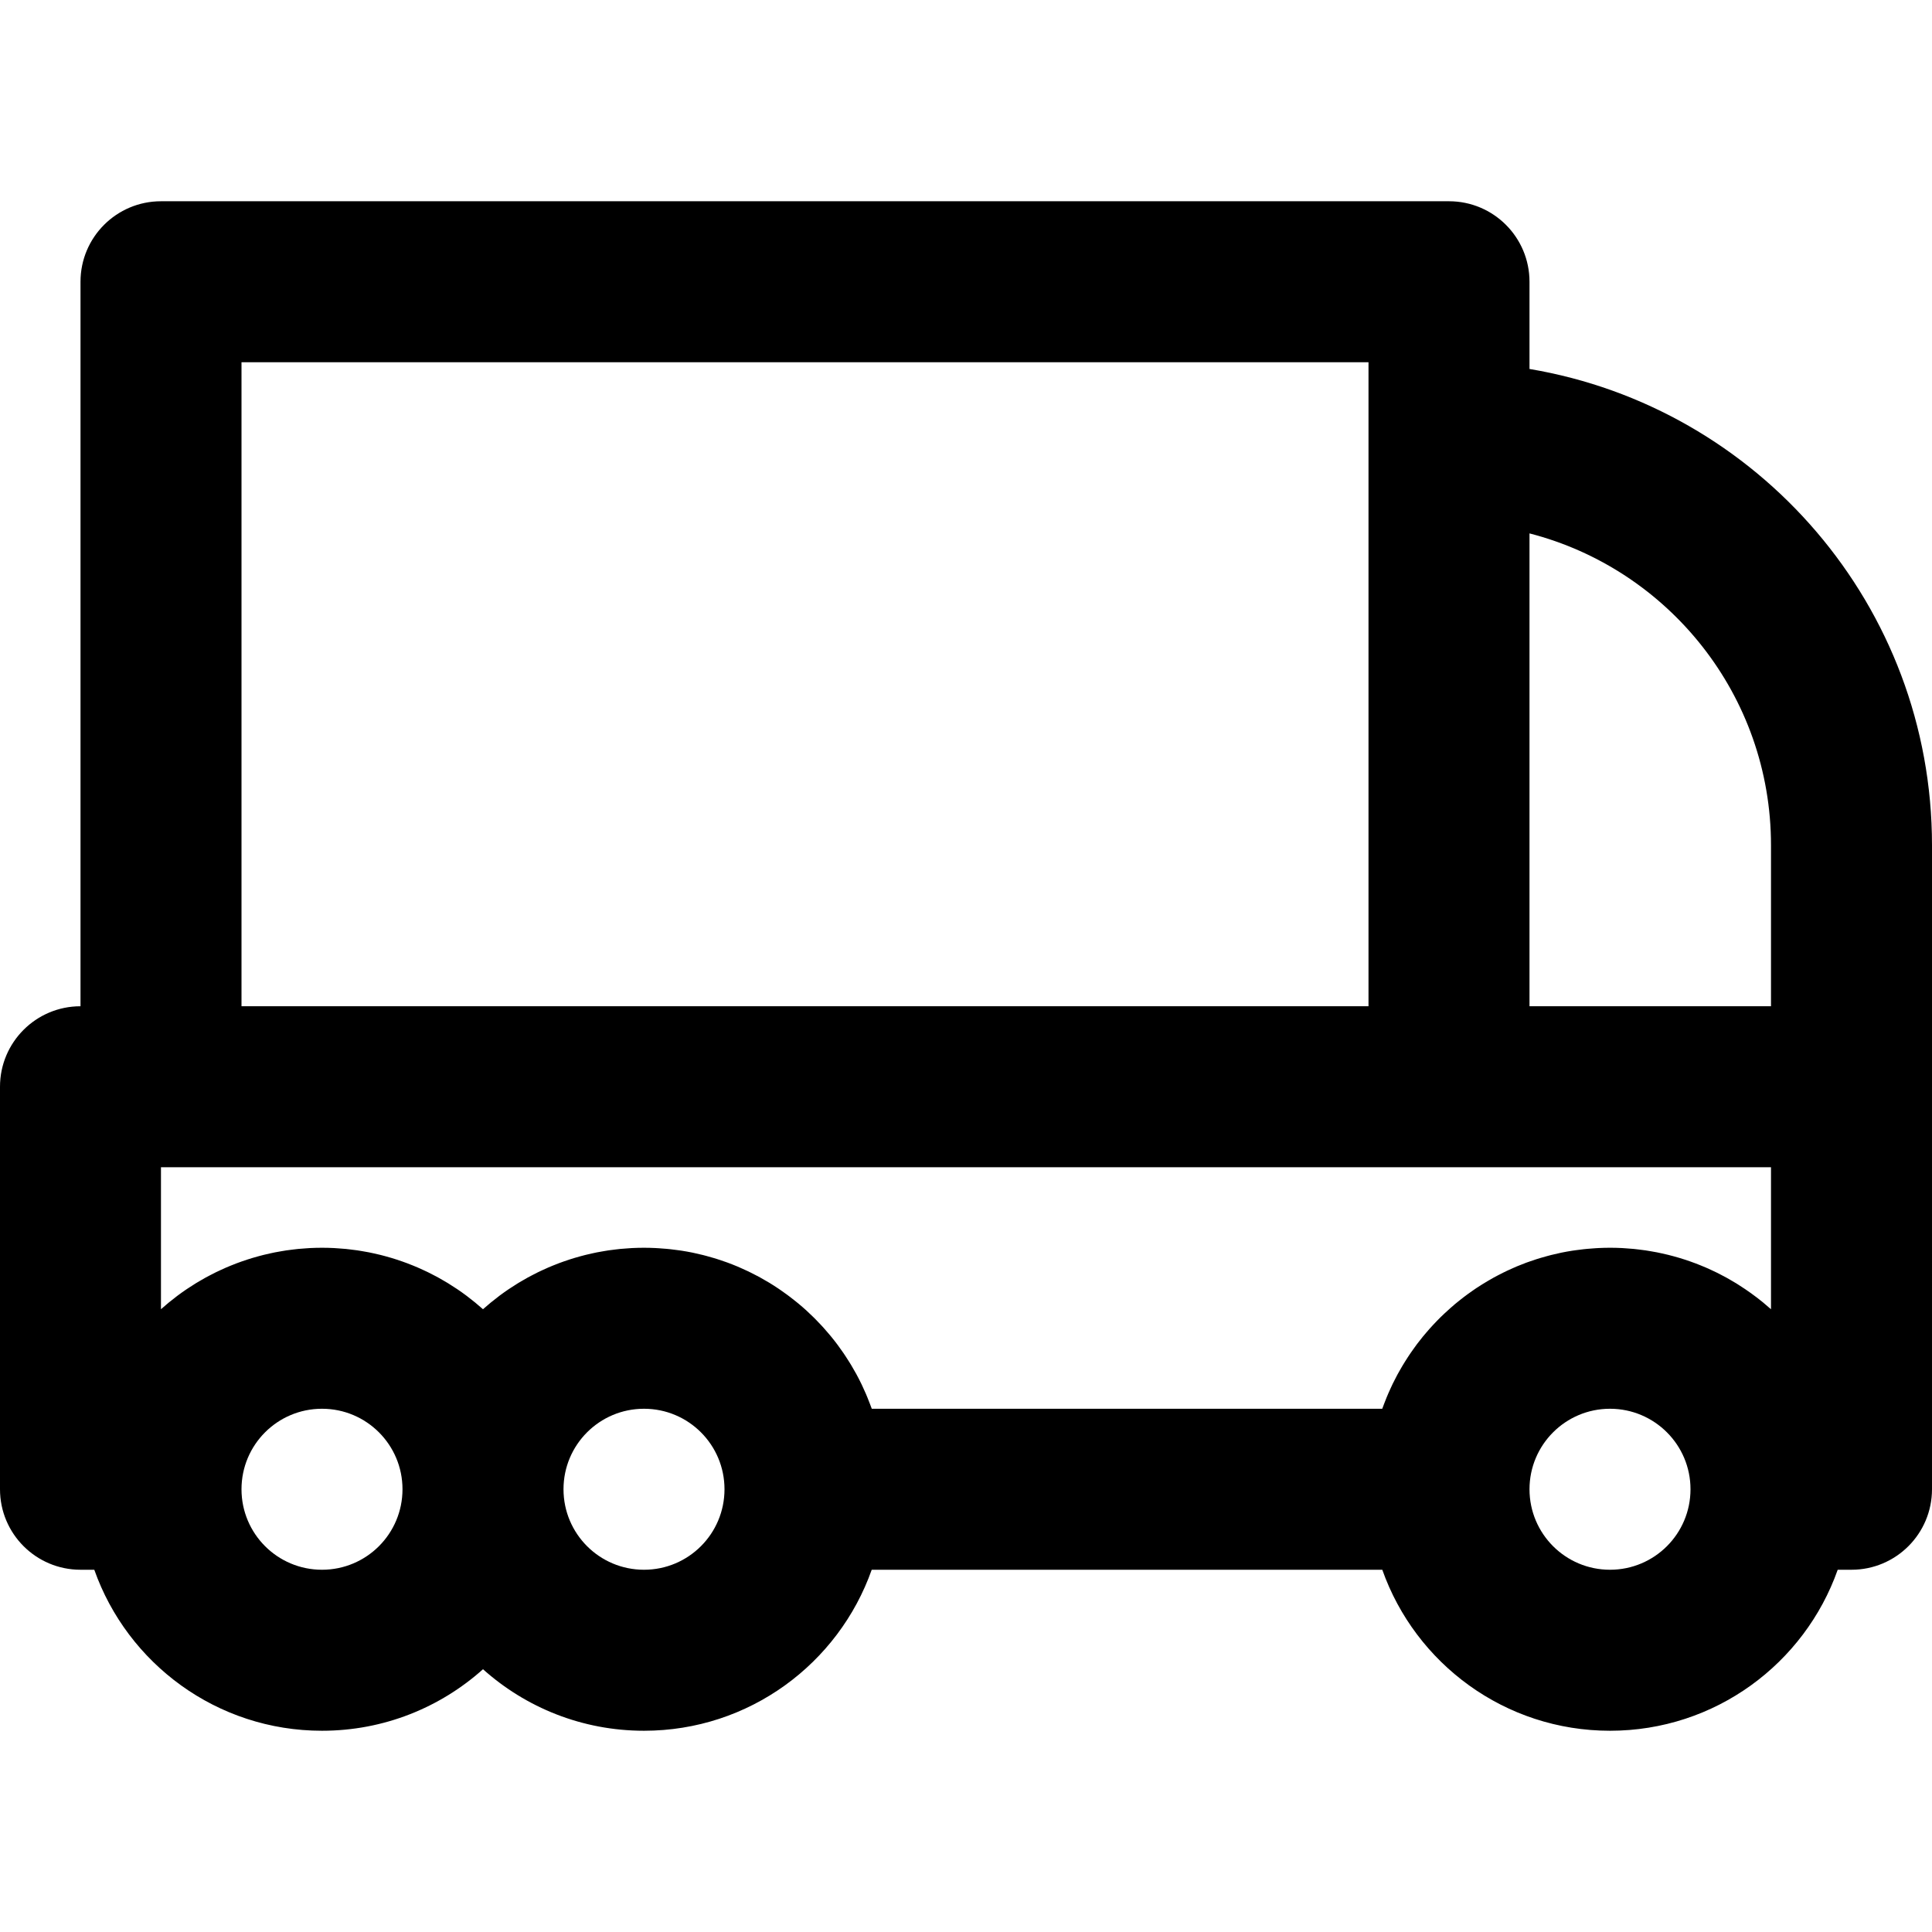 <?xml version="1.0" encoding="iso-8859-1"?>
<!-- Uploaded to: SVG Repo, www.svgrepo.com, Generator: SVG Repo Mixer Tools -->
<svg fill="#000000" height="800px" width="800px" version="1.1" id="Layer_1" xmlns="http://www.w3.org/2000/svg" xmlns:xlink="http://www.w3.org/1999/xlink" 
	 viewBox="0 0 512 512" xml:space="preserve">
<g>
	<g>
		<path d="M405.333,97.78V74.667c0-11.782-9.551-21.333-21.333-21.333H42.667c-11.782,0-21.333,9.551-21.333,21.333v192
			C9.551,266.667,0,276.218,0,288v106.667C0,406.449,9.551,416,21.333,416h3.654c8.784,24.858,32.474,42.667,60.346,42.667
			c16.397,0,31.344-6.169,42.667-16.303c11.322,10.135,26.269,16.303,42.667,16.303c27.872,0,51.562-17.808,60.346-42.667h135.308
			c8.784,24.858,32.474,42.667,60.346,42.667s51.562-17.808,60.346-42.667h3.654c11.782,0,21.333-9.551,21.333-21.333V288v-64
			C512,160.586,465.864,107.94,405.333,97.78z M469.333,224v42.667h-64v-125.31C442.133,150.832,469.333,184.247,469.333,224z
			 M469.333,346.964c-0.178-0.16-0.365-0.309-0.546-0.467c-0.532-0.466-1.065-0.932-1.612-1.38c-0.044-0.036-0.091-0.07-0.135-0.106
			c-1.966-1.6-4.033-3.078-6.182-4.439c-0.248-0.157-0.491-0.321-0.742-0.475c-0.519-0.319-1.05-0.62-1.578-0.924
			c-0.334-0.192-0.664-0.39-1.002-0.576c-0.502-0.277-1.012-0.538-1.522-0.802c-0.377-0.195-0.753-0.393-1.134-0.581
			c-0.495-0.243-0.996-0.474-1.497-0.705c-0.41-0.189-0.82-0.378-1.235-0.558c-0.491-0.213-0.986-0.416-1.483-0.617
			c-0.438-0.177-0.877-0.352-1.319-0.52c-0.488-0.185-0.979-0.362-1.473-0.536c-0.465-0.163-0.931-0.321-1.401-0.474
			c-0.484-0.157-0.97-0.31-1.459-0.456c-0.491-0.147-0.985-0.285-1.481-0.42c-0.48-0.131-0.96-0.26-1.444-0.379
			c-0.518-0.128-1.04-0.245-1.563-0.361c-0.472-0.104-0.944-0.21-1.42-0.303c-0.551-0.109-1.107-0.203-1.663-0.297
			c-0.458-0.078-0.914-0.16-1.375-0.227c-0.596-0.088-1.198-0.157-1.799-0.229c-0.43-0.051-0.857-0.11-1.289-0.152
			c-0.683-0.067-1.372-0.111-2.061-0.157c-0.358-0.024-0.713-0.058-1.073-0.076c-1.053-0.052-2.113-0.08-3.179-0.08
			c-1.006,0-2.005,0.03-3,0.076c-0.311,0.014-0.62,0.037-0.93,0.056c-0.694,0.042-1.385,0.094-2.073,0.158
			c-0.343,0.032-0.685,0.065-1.027,0.103c-0.695,0.076-1.386,0.165-2.074,0.263c-0.29,0.041-0.582,0.077-0.872,0.122
			c-0.946,0.148-1.886,0.314-2.818,0.503c-0.221,0.045-0.439,0.099-0.66,0.147c-0.721,0.154-1.438,0.318-2.149,0.496
			c-0.353,0.088-0.702,0.184-1.052,0.278c-0.584,0.157-1.164,0.321-1.741,0.494c-0.364,0.109-0.727,0.218-1.088,0.333
			c-0.601,0.192-1.196,0.396-1.789,0.605c-0.307,0.108-0.617,0.209-0.922,0.322c-0.84,0.31-1.671,0.639-2.493,0.983
			c-0.343,0.144-0.68,0.299-1.02,0.448c-0.516,0.227-1.031,0.456-1.54,0.696c-0.386,0.182-0.768,0.369-1.15,0.559
			c-0.462,0.229-0.919,0.464-1.375,0.704c-0.38,0.2-0.761,0.399-1.136,0.607c-0.487,0.269-0.967,0.55-1.446,0.831
			c-0.501,0.294-0.998,0.593-1.49,0.9c-0.546,0.341-1.091,0.685-1.626,1.042c-0.373,0.249-0.739,0.508-1.107,0.765
			c-0.388,0.271-0.775,0.543-1.157,0.823c-0.377,0.276-0.751,0.556-1.122,0.839c-0.367,0.281-0.728,0.567-1.089,0.856
			c-0.362,0.289-0.725,0.577-1.08,0.874c-0.406,0.339-0.801,0.689-1.198,1.038c-0.552,0.485-1.096,0.98-1.631,1.484
			c-0.354,0.333-0.709,0.665-1.055,1.006c-0.336,0.331-0.664,0.67-0.993,1.008c-0.315,0.324-0.627,0.65-0.934,0.98
			c-0.323,0.346-0.642,0.695-0.957,1.048c-0.31,0.347-0.612,0.701-0.914,1.055c-0.294,0.345-0.592,0.687-0.879,1.038
			c-0.531,0.649-1.05,1.309-1.555,1.979c-0.253,0.336-0.494,0.681-0.741,1.022c-0.296,0.409-0.592,0.819-0.879,1.236
			c-0.254,0.369-0.5,0.742-0.746,1.116c-0.269,0.41-0.534,0.823-0.794,1.239c-0.233,0.372-0.465,0.745-0.69,1.122
			c-0.282,0.473-0.554,0.952-0.824,1.433c-0.184,0.327-0.374,0.65-0.553,0.981c-0.415,0.769-0.812,1.548-1.196,2.335
			c-0.164,0.338-0.318,0.681-0.477,1.022c-0.24,0.516-0.477,1.033-0.703,1.556c-0.16,0.369-0.315,0.74-0.467,1.112
			c-0.217,0.528-0.426,1.06-0.629,1.595c-0.134,0.352-0.269,0.702-0.397,1.057c-0.039,0.108-0.083,0.214-0.121,0.322H231.027
			c-0.046-0.131-0.099-0.259-0.146-0.39c-0.102-0.283-0.211-0.563-0.317-0.844c-0.235-0.624-0.479-1.244-0.733-1.859
			c-0.123-0.297-0.246-0.593-0.373-0.888c-0.278-0.645-0.568-1.282-0.866-1.916c-0.107-0.227-0.209-0.458-0.319-0.684
			c-0.41-0.846-0.837-1.682-1.283-2.506c-0.089-0.164-0.185-0.325-0.275-0.488c-0.366-0.662-0.742-1.318-1.13-1.966
			c-0.16-0.266-0.324-0.53-0.488-0.793c-0.344-0.555-0.695-1.104-1.056-1.647c-0.171-0.259-0.342-0.518-0.517-0.774
			c-0.424-0.619-0.859-1.23-1.303-1.833c-0.112-0.151-0.218-0.307-0.331-0.457c-0.559-0.745-1.135-1.477-1.726-2.196
			c-0.157-0.191-0.32-0.377-0.479-0.566c-0.446-0.531-0.898-1.055-1.361-1.571c-0.212-0.236-0.427-0.47-0.642-0.703
			c-0.443-0.479-0.894-0.951-1.351-1.417c-0.208-0.212-0.413-0.425-0.624-0.634c-0.61-0.604-1.23-1.198-1.864-1.777
			c-0.055-0.05-0.107-0.103-0.162-0.153c-0.689-0.626-1.395-1.233-2.112-1.829c-0.216-0.179-0.436-0.352-0.654-0.529
			c-0.517-0.419-1.04-0.831-1.571-1.234c-0.253-0.193-0.508-0.383-0.764-0.572c-0.543-0.4-1.093-0.789-1.648-1.172
			c-0.224-0.154-0.445-0.312-0.671-0.463c-0.776-0.52-1.562-1.027-2.362-1.514c-0.101-0.062-0.206-0.119-0.308-0.18
			c-0.703-0.422-1.415-0.831-2.135-1.227c-0.266-0.146-0.535-0.286-0.803-0.429c-0.579-0.308-1.164-0.607-1.753-0.898
			c-0.286-0.141-0.572-0.281-0.861-0.418c-0.646-0.306-1.298-0.599-1.955-0.884c-0.217-0.094-0.431-0.193-0.649-0.285
			c-0.87-0.365-1.749-0.712-2.638-1.04c-0.203-0.075-0.409-0.141-0.612-0.214c-0.697-0.249-1.4-0.488-2.108-0.713
			c-0.304-0.097-0.61-0.188-0.916-0.281c-0.639-0.193-1.282-0.375-1.93-0.548c-0.304-0.081-0.607-0.164-0.913-0.241
			c-0.778-0.195-1.561-0.375-2.35-0.542c-0.161-0.034-0.32-0.074-0.481-0.107c-0.947-0.192-1.902-0.361-2.864-0.511
			c-0.268-0.042-0.539-0.075-0.809-0.113c-0.707-0.101-1.417-0.193-2.132-0.271c-0.333-0.036-0.668-0.069-1.003-0.1
			c-0.694-0.065-1.391-0.117-2.091-0.159c-0.307-0.019-0.613-0.041-0.921-0.055c-0.996-0.046-1.995-0.076-3.002-0.076
			c-1.067,0-2.126,0.029-3.18,0.08c-0.351,0.017-0.697,0.051-1.047,0.074c-0.7,0.046-1.4,0.091-2.094,0.159
			c-0.413,0.04-0.82,0.097-1.231,0.145c-0.624,0.073-1.248,0.146-1.867,0.237c-0.433,0.064-0.862,0.141-1.293,0.214
			c-0.588,0.099-1.176,0.199-1.759,0.314c-0.439,0.087-0.874,0.184-1.31,0.28c-0.566,0.124-1.131,0.251-1.692,0.39
			c-0.438,0.109-0.872,0.225-1.307,0.343c-0.55,0.149-1.098,0.303-1.642,0.466c-0.433,0.13-0.863,0.265-1.292,0.404
			c-0.537,0.174-1.071,0.354-1.602,0.542c-0.424,0.15-0.846,0.302-1.266,0.46c-0.528,0.199-1.051,0.407-1.573,0.62
			c-0.41,0.167-0.82,0.335-1.226,0.51c-0.523,0.226-1.04,0.463-1.556,0.703c-0.393,0.182-0.787,0.363-1.175,0.553
			c-0.523,0.256-1.038,0.526-1.554,0.796c-0.368,0.193-0.74,0.381-1.104,0.581c-0.537,0.295-1.064,0.605-1.592,0.915
			c-0.33,0.194-0.665,0.381-0.991,0.58c-0.595,0.364-1.177,0.745-1.759,1.128c-0.247,0.162-0.5,0.316-0.745,0.482
			c-0.821,0.556-1.63,1.13-2.424,1.723c-0.118,0.088-0.23,0.182-0.346,0.271c-0.672,0.509-1.336,1.027-1.987,1.561
			c-0.27,0.222-0.529,0.455-0.795,0.68c-0.422,0.358-0.849,0.71-1.261,1.079c-0.412-0.369-0.839-0.721-1.261-1.079
			c-0.266-0.226-0.526-0.459-0.795-0.68c-0.65-0.535-1.315-1.052-1.987-1.561c-0.117-0.089-0.229-0.183-0.346-0.271
			c-0.794-0.593-1.602-1.167-2.424-1.723c-0.245-0.166-0.498-0.32-0.745-0.482c-0.582-0.382-1.164-0.764-1.759-1.128
			c-0.326-0.2-0.661-0.386-0.991-0.58c-0.528-0.31-1.055-0.62-1.592-0.915c-0.364-0.2-0.735-0.388-1.104-0.581
			c-0.515-0.27-1.03-0.539-1.554-0.796c-0.388-0.19-0.782-0.37-1.175-0.553c-0.516-0.24-1.032-0.477-1.556-0.703
			c-0.406-0.175-0.816-0.343-1.226-0.51c-0.521-0.213-1.045-0.421-1.573-0.62c-0.42-0.158-0.842-0.311-1.266-0.46
			c-0.531-0.187-1.065-0.368-1.602-0.542c-0.429-0.139-0.859-0.274-1.292-0.404c-0.544-0.163-1.092-0.317-1.642-0.466
			c-0.434-0.118-0.869-0.234-1.307-0.343c-0.561-0.139-1.126-0.266-1.692-0.39c-0.436-0.096-0.871-0.193-1.31-0.28
			c-0.583-0.115-1.17-0.215-1.759-0.314c-0.431-0.073-0.859-0.15-1.293-0.214c-0.619-0.091-1.243-0.164-1.867-0.237
			c-0.41-0.048-0.818-0.104-1.231-0.145c-0.694-0.068-1.394-0.114-2.094-0.159c-0.349-0.023-0.696-0.057-1.047-0.074
			c-1.054-0.052-2.113-0.08-3.18-0.08s-2.126,0.029-3.18,0.08c-0.351,0.017-0.697,0.051-1.047,0.074
			c-0.7,0.046-1.4,0.091-2.094,0.159c-0.413,0.04-0.82,0.097-1.231,0.145c-0.624,0.073-1.248,0.146-1.867,0.237
			c-0.433,0.064-0.862,0.141-1.293,0.214c-0.588,0.099-1.176,0.199-1.759,0.314c-0.439,0.087-0.874,0.184-1.31,0.28
			c-0.566,0.124-1.131,0.251-1.692,0.39c-0.438,0.109-0.872,0.225-1.307,0.343c-0.55,0.149-1.098,0.303-1.642,0.466
			c-0.433,0.13-0.863,0.265-1.293,0.404c-0.537,0.174-1.07,0.354-1.601,0.541c-0.424,0.15-0.846,0.302-1.266,0.46
			c-0.528,0.199-1.051,0.407-1.573,0.62c-0.41,0.167-0.82,0.335-1.226,0.51c-0.523,0.226-1.039,0.463-1.555,0.703
			c-0.393,0.183-0.788,0.363-1.176,0.553c-0.522,0.256-1.036,0.525-1.551,0.794c-0.369,0.194-0.742,0.382-1.107,0.583
			c-0.536,0.294-1.061,0.604-1.588,0.913c-0.331,0.195-0.667,0.382-0.995,0.583c-0.592,0.362-1.172,0.742-1.752,1.123
			c-0.249,0.164-0.505,0.319-0.751,0.486c-0.821,0.556-1.629,1.13-2.422,1.722c-0.122,0.091-0.238,0.189-0.359,0.281
			c-0.667,0.506-1.328,1.02-1.974,1.551c-0.272,0.223-0.533,0.458-0.801,0.685c-0.42,0.357-0.845,0.707-1.256,1.075v-37.623H384
			h85.333V346.964z M64,96h298.667v21.333v149.333H64V96z M85.333,416C73.542,416,64,406.458,64,394.667s9.542-21.333,21.333-21.333
			s21.333,9.542,21.333,21.333S97.125,416,85.333,416z M170.667,416c-11.791,0-21.333-9.542-21.333-21.333
			s9.542-21.333,21.333-21.333S192,382.875,192,394.667S182.458,416,170.667,416z M426.667,416
			c-11.791,0-21.333-9.542-21.333-21.333c0-11.782,9.554-21.333,21.333-21.333S448,382.884,448,394.667
			C448,406.458,438.458,416,426.667,416z"/>
	</g>
</g>
</svg>